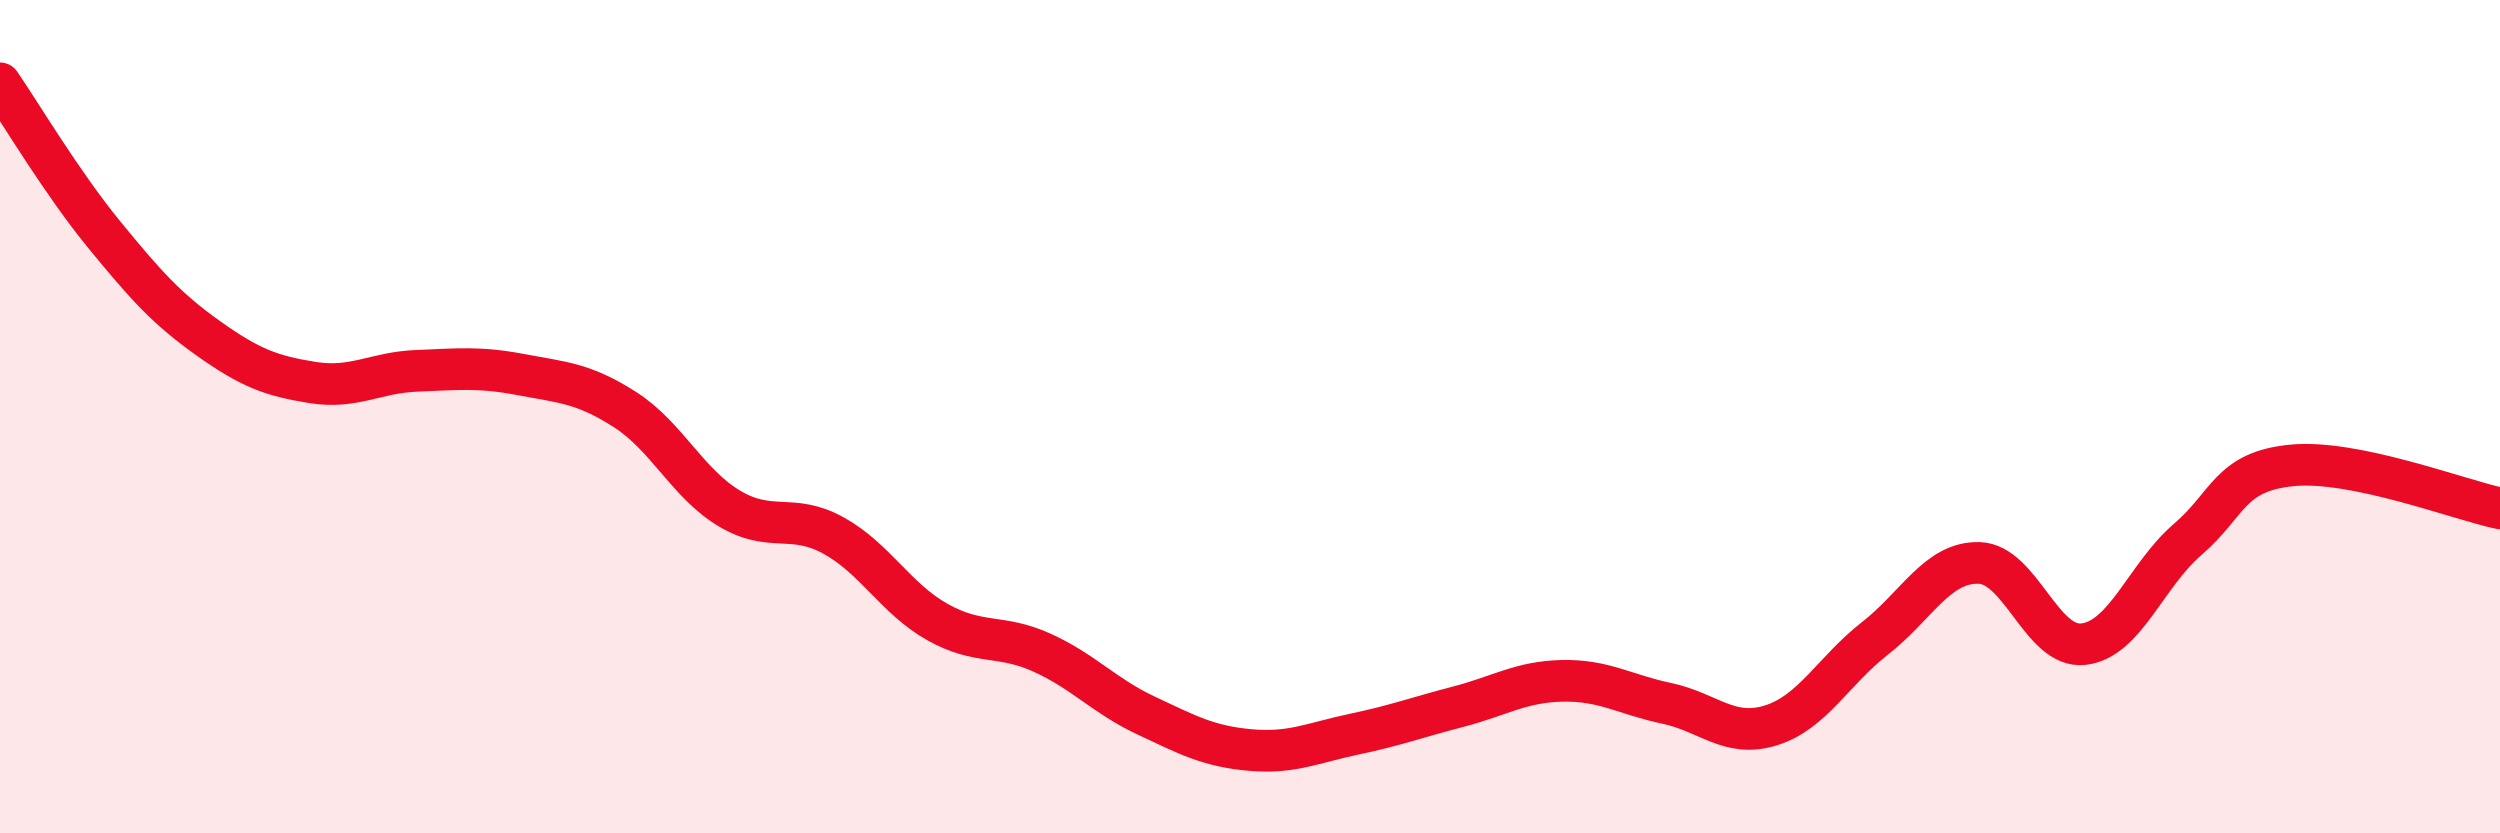 
    <svg width="60" height="20" viewBox="0 0 60 20" xmlns="http://www.w3.org/2000/svg">
      <path
        d="M 0,2 C 0.5,2.73 1.5,4.41 2.5,5.63 C 3.5,6.85 4,7.41 5,8.12 C 6,8.83 6.5,9.02 7.5,9.18 C 8.5,9.34 9,8.94 10,8.9 C 11,8.86 11.5,8.8 12.5,8.99 C 13.5,9.18 14,9.19 15,9.83 C 16,10.47 16.5,11.6 17.5,12.2 C 18.5,12.8 19,12.3 20,12.85 C 21,13.4 21.5,14.37 22.5,14.93 C 23.5,15.49 24,15.21 25,15.66 C 26,16.11 26.5,16.7 27.5,17.17 C 28.5,17.64 29,17.91 30,18 C 31,18.09 31.5,17.83 32.5,17.62 C 33.5,17.41 34,17.22 35,16.96 C 36,16.7 36.5,16.36 37.5,16.34 C 38.5,16.32 39,16.67 40,16.88 C 41,17.09 41.5,17.72 42.5,17.41 C 43.5,17.1 44,16.1 45,15.32 C 46,14.54 46.5,13.48 47.5,13.51 C 48.5,13.54 49,15.57 50,15.46 C 51,15.35 51.5,13.81 52.5,12.95 C 53.5,12.09 53.5,11.32 55,11.17 C 56.5,11.02 59,11.99 60,12.2L60 20L0 20Z"
        fill="#EB0A25"
        opacity="0.1"
        stroke-linecap="round"
        stroke-linejoin="round"
      />
      <path
        d="M 0,2 C 0.5,2.73 1.5,4.41 2.5,5.63 C 3.5,6.85 4,7.41 5,8.12 C 6,8.83 6.5,9.02 7.5,9.18 C 8.5,9.34 9,8.94 10,8.9 C 11,8.86 11.5,8.8 12.5,8.99 C 13.5,9.18 14,9.19 15,9.83 C 16,10.47 16.5,11.6 17.5,12.2 C 18.5,12.8 19,12.3 20,12.85 C 21,13.4 21.5,14.37 22.5,14.93 C 23.5,15.49 24,15.21 25,15.66 C 26,16.11 26.5,16.7 27.5,17.17 C 28.5,17.64 29,17.91 30,18 C 31,18.09 31.5,17.83 32.5,17.62 C 33.5,17.41 34,17.22 35,16.96 C 36,16.7 36.5,16.36 37.5,16.34 C 38.5,16.32 39,16.67 40,16.88 C 41,17.09 41.5,17.72 42.5,17.41 C 43.5,17.1 44,16.1 45,15.32 C 46,14.54 46.5,13.48 47.5,13.51 C 48.5,13.54 49,15.57 50,15.46 C 51,15.35 51.5,13.81 52.5,12.95 C 53.5,12.09 53.5,11.32 55,11.17 C 56.5,11.02 59,11.99 60,12.2"
        stroke="#EB0A25"
        stroke-width="1"
        fill="none"
        stroke-linecap="round"
        stroke-linejoin="round"
      />
    </svg>
  